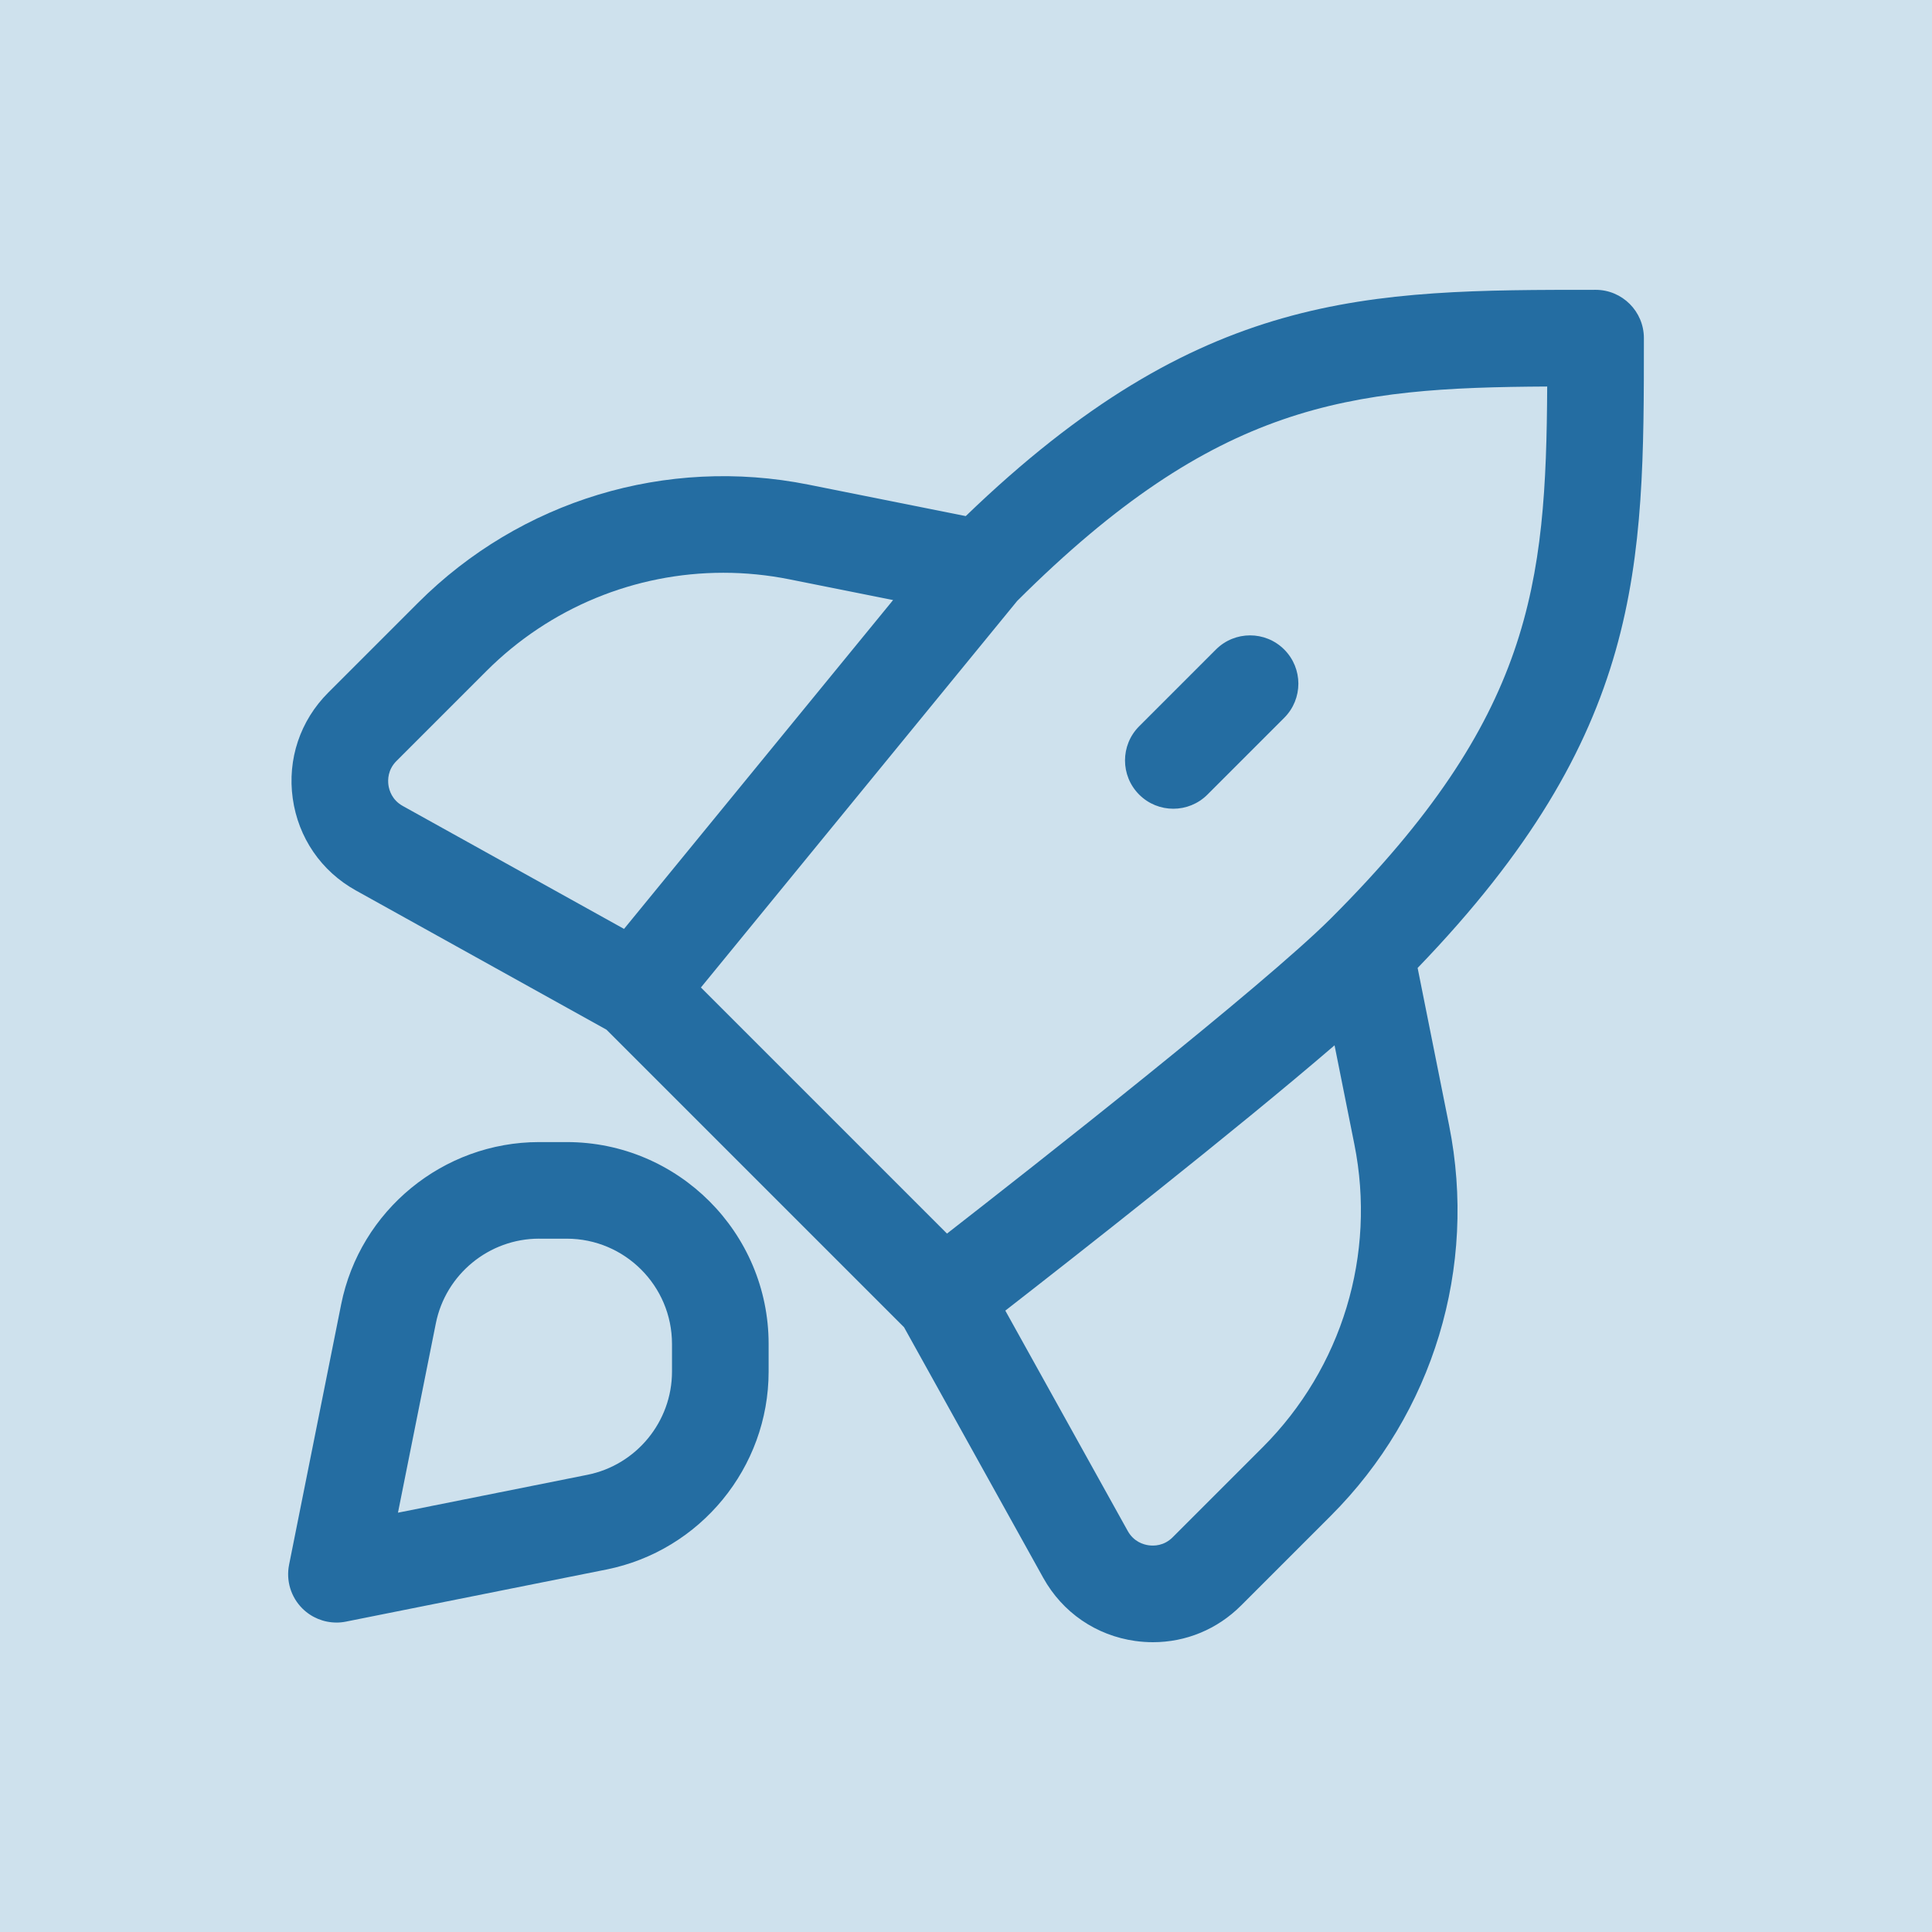 <?xml version="1.0" encoding="UTF-8"?><svg id="Layer_1" xmlns="http://www.w3.org/2000/svg" viewBox="0 0 800 800"><defs><style>.cls-1{fill:#cee1ed;}.cls-2{fill:#246da2;}</style></defs><rect class="cls-1" x="-38.39" y="-69.81" width="876.77" height="939.63"/><path class="cls-1" d="M565.32,394.35c-35.74,35.74-174.86,143.06-174.86,143.06M565.32,394.35c95.38-95.38,95.38-158.96,95.38-254.34-95.38,0-158.96,0-254.34,95.38M565.32,394.35l15.11,75.54c10.42,52.12-5.89,105.99-43.47,143.58l-37.21,37.21c-14.94,14.94-40.01,11.42-50.27-7.04l-59.01-106.22M406.36,235.39l-143.06,174.86M406.36,235.39l-75.54-15.11c-52.12-10.42-105.99,5.89-143.58,43.47l-37.21,37.21c-14.94,14.94-11.42,40.01,7.04,50.27l106.22,59.01M263.29,410.24l127.17,127.17M517.63,283.09l-31.79,31.79M139.31,651.86l107.85-21.57c29.72-5.95,51.11-32.04,51.11-62.35v-11.46c0-35.12-28.47-63.58-63.58-63.58h-11.46c-30.31,0-56.4,21.39-62.35,51.12l-21.57,107.84Z"/><path class="cls-2" d="M477.42,680c-2.43,0-4.88-.17-7.34-.51-16.24-2.28-30.12-11.8-38.09-26.14l-57.65-103.77-123.21-123.21-103.77-57.65c-14.34-7.96-23.86-21.85-26.14-38.09-2.28-16.24,3.07-32.21,14.67-43.81l37.21-37.21c42.41-42.41,102.84-60.7,161.64-48.94l65.16,13.03c97.14-93.68,166.18-93.69,260.8-93.69,11.05,0,20,8.95,20,20,0,94.62,0,163.65-93.69,260.8l13.03,65.16c11.76,58.81-6.53,119.23-48.94,161.64l-37.21,37.21c-9.84,9.84-22.83,15.18-36.47,15.18ZM416.28,542.7l50.68,91.22c2.48,4.47,6.5,5.65,8.67,5.95,2.17.31,6.36.28,9.97-3.34l37.21-37.21c32.93-32.93,47.14-79.85,38-125.51l-8.2-40.97c-41.47,35.68-107.8,87.67-136.34,109.87ZM290.23,408.9l101.9,101.9c35.87-27.93,130.75-102.39,158.86-130.41.13-.13.26-.26.4-.4,82.77-82.85,88.83-137.63,89.27-219.94-82.16.44-136.88,6.48-219.46,88.78l-130.97,160.07ZM299.53,237.17c-36.46,0-71.79,14.36-98.14,40.72l-37.21,37.21c-3.62,3.62-3.64,7.8-3.34,9.97.3,2.17,1.48,6.19,5.95,8.67l91.61,50.9,111.41-136.17-42.91-8.58c-9.11-1.82-18.28-2.72-27.37-2.72ZM139.31,671.86c-5.25,0-10.35-2.07-14.14-5.86-4.73-4.73-6.78-11.51-5.47-18.06l21.57-107.84c7.79-38.93,42.26-67.19,81.96-67.19h11.46c46.09,0,83.58,37.5,83.58,83.58v11.46c0,39.7-28.26,74.17-67.19,81.96l-107.85,21.57c-1.3.26-2.62.39-3.92.39ZM223.22,512.9c-20.7,0-38.68,14.74-42.74,35.04l-15.69,78.43,78.43-15.68c20.3-4.06,35.04-22.04,35.04-42.74v-11.46c0-24.03-19.55-43.58-43.58-43.58h-11.46ZM485.84,334.88c-5.12,0-10.24-1.95-14.14-5.86-7.81-7.81-7.81-20.47,0-28.28l31.79-31.79c7.81-7.81,20.47-7.81,28.28,0,7.81,7.81,7.81,20.47,0,28.28l-31.79,31.79c-3.91,3.91-9.02,5.86-14.14,5.86Z"/></svg>